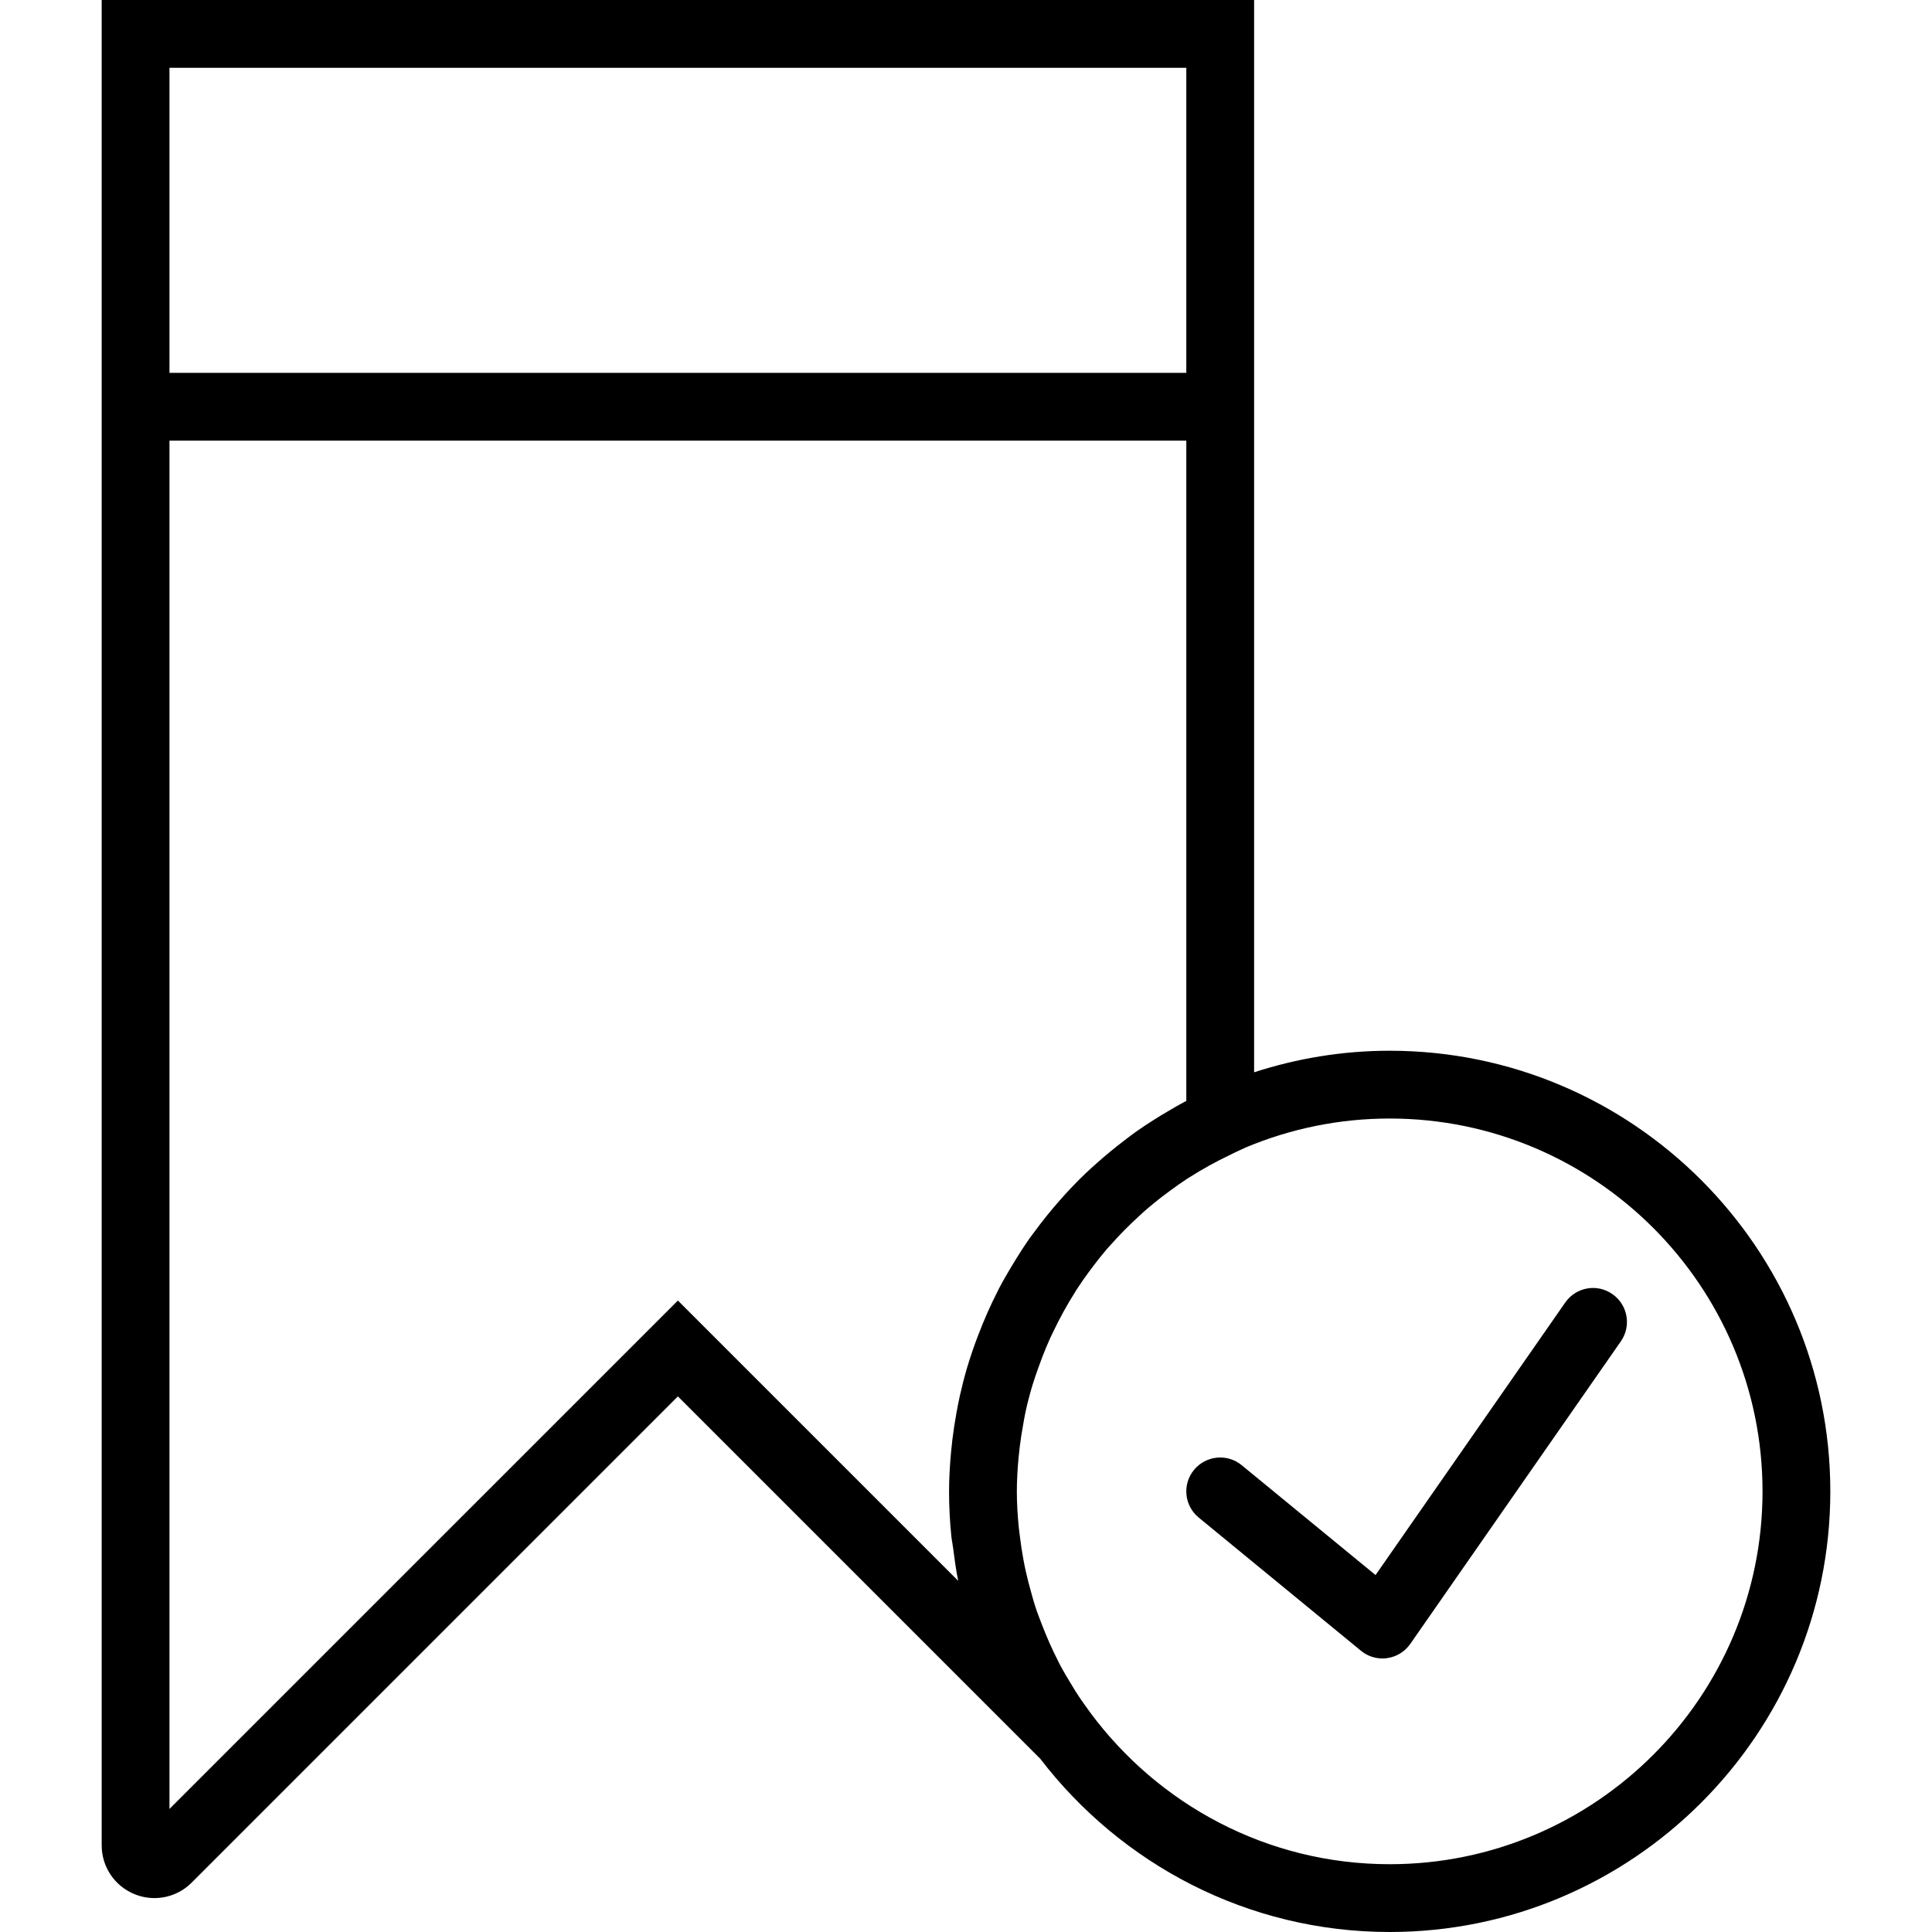 <?xml version="1.0" encoding="iso-8859-1"?>
<!-- Generator: Adobe Illustrator 18.0.0, SVG Export Plug-In . SVG Version: 6.00 Build 0)  -->
<!DOCTYPE svg PUBLIC "-//W3C//DTD SVG 1.1//EN" "http://www.w3.org/Graphics/SVG/1.1/DTD/svg11.dtd">
<svg version="1.1" id="Capa_1" xmlns="http://www.w3.org/2000/svg" xmlns:xlink="http://www.w3.org/1999/xlink" x="0px" y="0px"
	 viewBox="0 0 57 57" style="enable-background:new 0 0 57 57;" xml:space="preserve">
<g>
	<path d="M46.179,38.429l-5.596,8.04l-3.949-3.241c-0.426-0.352-1.057-0.287-1.407,0.138c-0.351,0.427-0.289,1.058,0.139,1.407
		l4.786,3.929c0.18,0.148,0.404,0.228,0.634,0.228c0.045,0,0.091-0.003,0.137-0.01c0.276-0.038,0.524-0.19,0.684-0.419l6.214-8.929
		c0.315-0.453,0.204-1.076-0.25-1.392C47.117,37.861,46.495,37.975,46.179,38.429z"/>
	<path d="M41,31c-1.396,0-2.739,0.227-4,0.636V13V0H3v13v41.443c0,0.631,0.377,1.195,0.96,1.437c0.193,0.08,0.396,0.119,0.597,0.119
		c0.404,0,0.8-0.158,1.098-0.456L20,41.198L30.692,51.89C33.07,54.989,36.8,57,41,57c7.168,0,13-5.832,13-13S48.168,31,41,31z M5,2
		h30v9H5V2z M28.269,46.639L20,38.37L5,53.369V13h30v19.479c-0.002,0.001-0.004,0.002-0.005,0.003
		c-0.193,0.101-0.379,0.21-0.566,0.321c-0.126,0.074-0.251,0.149-0.374,0.228c-0.175,0.111-0.348,0.223-0.517,0.342
		c-0.135,0.095-0.264,0.196-0.395,0.296c-0.264,0.202-0.52,0.412-0.768,0.633c-0.118,0.105-0.237,0.21-0.352,0.32
		c-0.149,0.142-0.293,0.289-0.435,0.438c-0.098,0.103-0.193,0.21-0.288,0.316c-0.283,0.318-0.549,0.648-0.8,0.992
		c-0.043,0.059-0.089,0.115-0.131,0.175c-0.132,0.188-0.255,0.381-0.377,0.576c-0.062,0.099-0.122,0.198-0.182,0.299
		c-0.118,0.2-0.235,0.4-0.342,0.607c-0.007,0.014-0.014,0.029-0.021,0.044c-0.219,0.424-0.411,0.862-0.583,1.312
		c-0.055,0.144-0.109,0.287-0.159,0.433c-0.063,0.184-0.124,0.369-0.179,0.557c-0.076,0.259-0.142,0.521-0.202,0.785
		c-0.036,0.163-0.069,0.326-0.099,0.491c-0.051,0.276-0.094,0.554-0.128,0.835c-0.014,0.12-0.027,0.24-0.038,0.361
		C28.024,43.225,28,43.61,28,44c0,0.448,0.023,0.892,0.068,1.329c0.012,0.115,0.038,0.228,0.052,0.343
		c0.042,0.321,0.083,0.642,0.147,0.955C28.268,46.631,28.268,46.635,28.269,46.639z M41,55c-3.623,0-6.832-1.768-8.838-4.479
		c-0.151-0.204-0.296-0.411-0.431-0.623c-0.032-0.05-0.062-0.102-0.093-0.153c-0.132-0.214-0.26-0.429-0.377-0.65
		c-0.015-0.029-0.028-0.06-0.043-0.089c-0.182-0.352-0.339-0.714-0.481-1.082c-0.069-0.179-0.139-0.358-0.198-0.542
		c-0.041-0.126-0.075-0.255-0.111-0.383c-0.057-0.2-0.11-0.401-0.156-0.605c-0.028-0.123-0.053-0.246-0.076-0.37
		c-0.042-0.224-0.076-0.451-0.104-0.68c-0.013-0.108-0.029-0.215-0.039-0.323C30.021,44.686,30,44.345,30,44
		c0-0.332,0.021-0.66,0.05-0.985c0.01-0.111,0.023-0.221,0.036-0.331c0.026-0.215,0.06-0.427,0.098-0.639
		c0.023-0.124,0.042-0.248,0.068-0.37c0.059-0.271,0.128-0.539,0.207-0.802c0.052-0.175,0.114-0.346,0.175-0.518
		c0.039-0.109,0.078-0.219,0.12-0.327c0.072-0.185,0.147-0.368,0.229-0.548c0.031-0.068,0.065-0.134,0.097-0.202
		c0.186-0.389,0.393-0.768,0.623-1.132c0.018-0.029,0.034-0.058,0.052-0.086c0.115-0.178,0.237-0.352,0.362-0.523
		c0.051-0.07,0.102-0.138,0.155-0.207c0.126-0.165,0.254-0.328,0.39-0.486c0.034-0.039,0.07-0.076,0.105-0.115
		c0.263-0.298,0.544-0.581,0.839-0.85c0.072-0.066,0.143-0.134,0.218-0.198c0.146-0.126,0.296-0.247,0.448-0.365
		c0.084-0.065,0.17-0.128,0.256-0.191c0.16-0.117,0.321-0.234,0.488-0.343c0.025-0.016,0.052-0.031,0.077-0.047
		c0.378-0.241,0.773-0.459,1.183-0.655c0.093-0.044,0.183-0.092,0.277-0.134l0.212-0.097C38.069,33.304,39.5,33,41,33
		c6.065,0,11,4.935,11,11S47.065,55,41,55z"/>
</g>
<g>
</g>
<g>
</g>
<g>
</g>
<g>
</g>
<g>
</g>
<g>
</g>
<g>
</g>
<g>
</g>
<g>
</g>
<g>
</g>
<g>
</g>
<g>
</g>
<g>
</g>
<g>
</g>
<g>
</g>
</svg>
